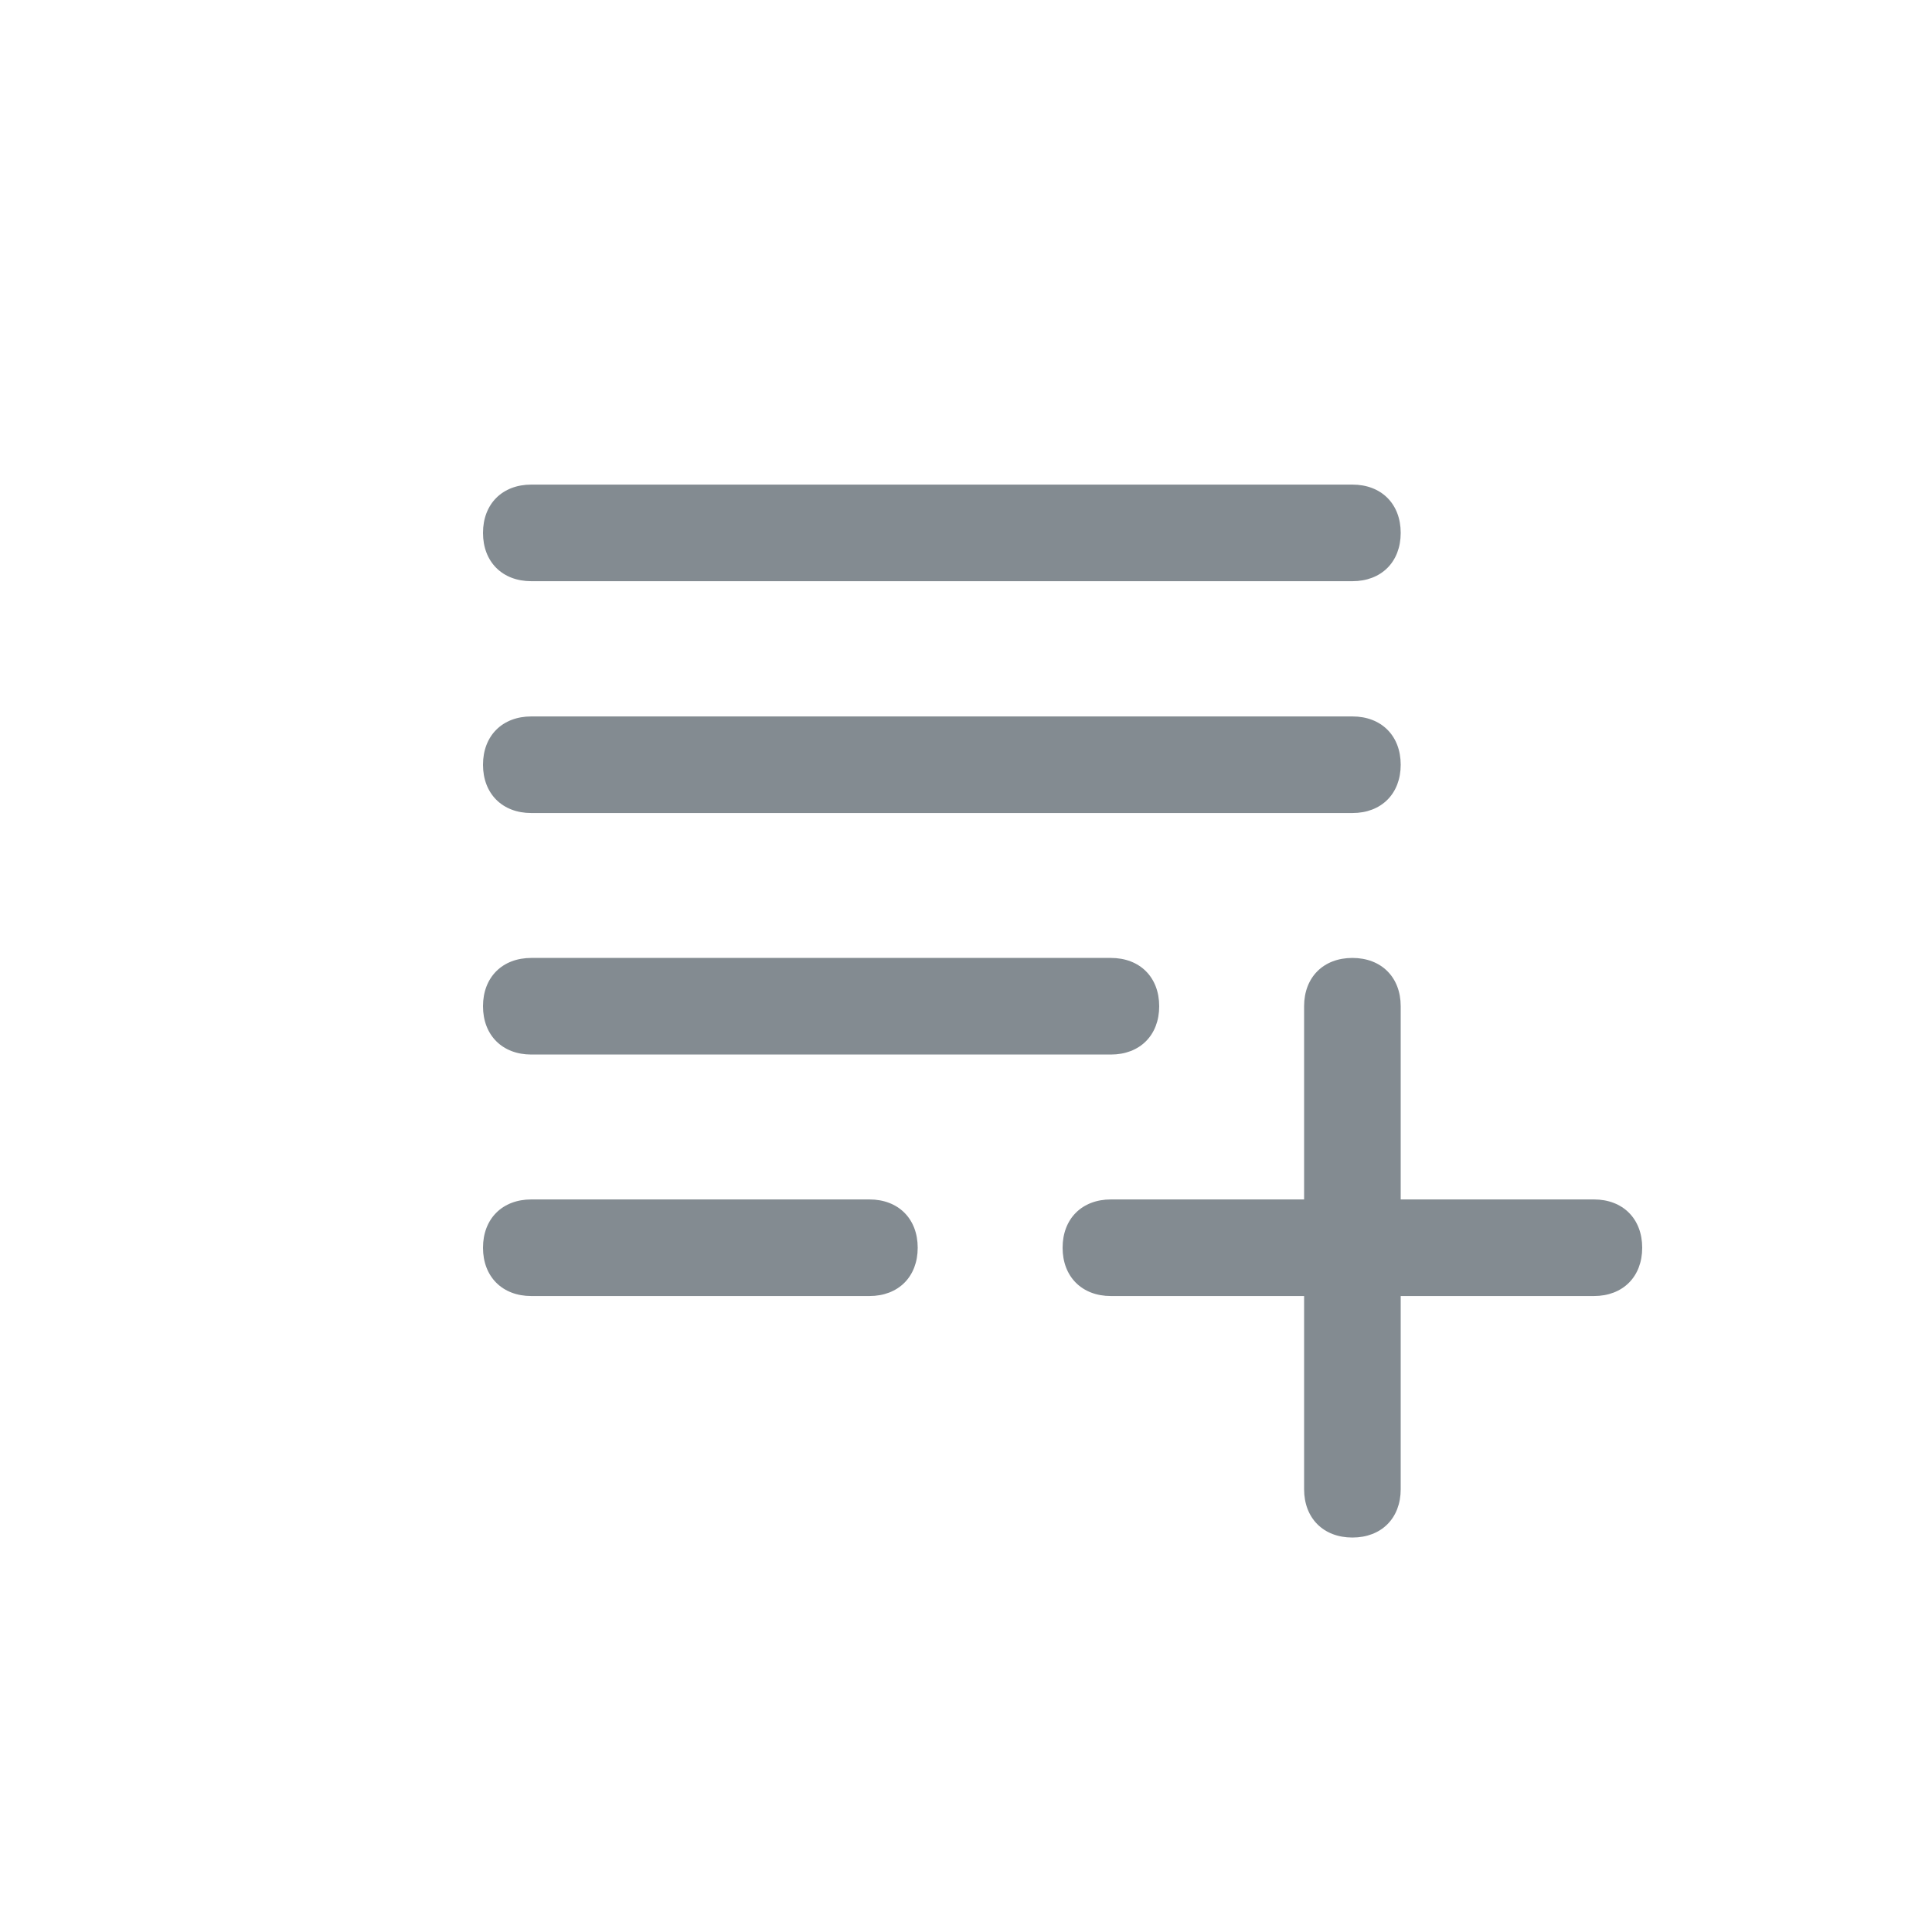<?xml version="1.0" encoding="utf-8"?>
<!-- Generator: Adobe Illustrator 24.0.3, SVG Export Plug-In . SVG Version: 6.00 Build 0)  -->
<svg version="1.1" id="Layer_1" xmlns="http://www.w3.org/2000/svg" xmlns:xlink="http://www.w3.org/1999/xlink" x="0px" y="0px"
	 viewBox="0 0 40 40" style="enable-background:new 0 0 40 40;" xml:space="preserve">
<style type="text/css">
	.st0{fill:#838B91;}
</style>
<g>
	<g id="add_to_list_large">
		<g id="Group_1090" transform="translate(2 0.833)">
			<path id="Path_696" class="st0" d="M9,11.2h17c0.6,0,1-0.4,1-1s-0.4-1-1-1H9c-0.6,0-1,0.4-1,1S8.4,11.2,9,11.2z"/>
			<path id="Path_697" class="st0" d="M9,16h17c0.6,0,1-0.4,1-1s-0.4-1-1-1H9c-0.6,0-1,0.4-1,1S8.4,16,9,16z"/>
			<path id="Path_698" class="st0" d="M9,21h12c0.6,0,1-0.4,1-1s-0.4-1-1-1H9c-0.6,0-1,0.4-1,1S8.4,21,9,21z"/>
			<path id="Path_699" class="st0" d="M16,24H9c-0.6,0-1,0.4-1,1s0.4,1,1,1h7c0.6,0,1-0.4,1-1S16.6,24,16,24z"/>
			<path id="Path_700" class="st0" d="M31,24h-4v-4c0-0.6-0.4-1-1-1s-1,0.4-1,1v4h-4c-0.6,0-1,0.4-1,1s0.4,1,1,1h4v4
				c0,0.6,0.4,1,1,1s1-0.4,1-1v-4h4c0.6,0,1-0.4,1-1S31.6,24,31,24z"/>
		</g>
	</g>
</g>
</svg>
